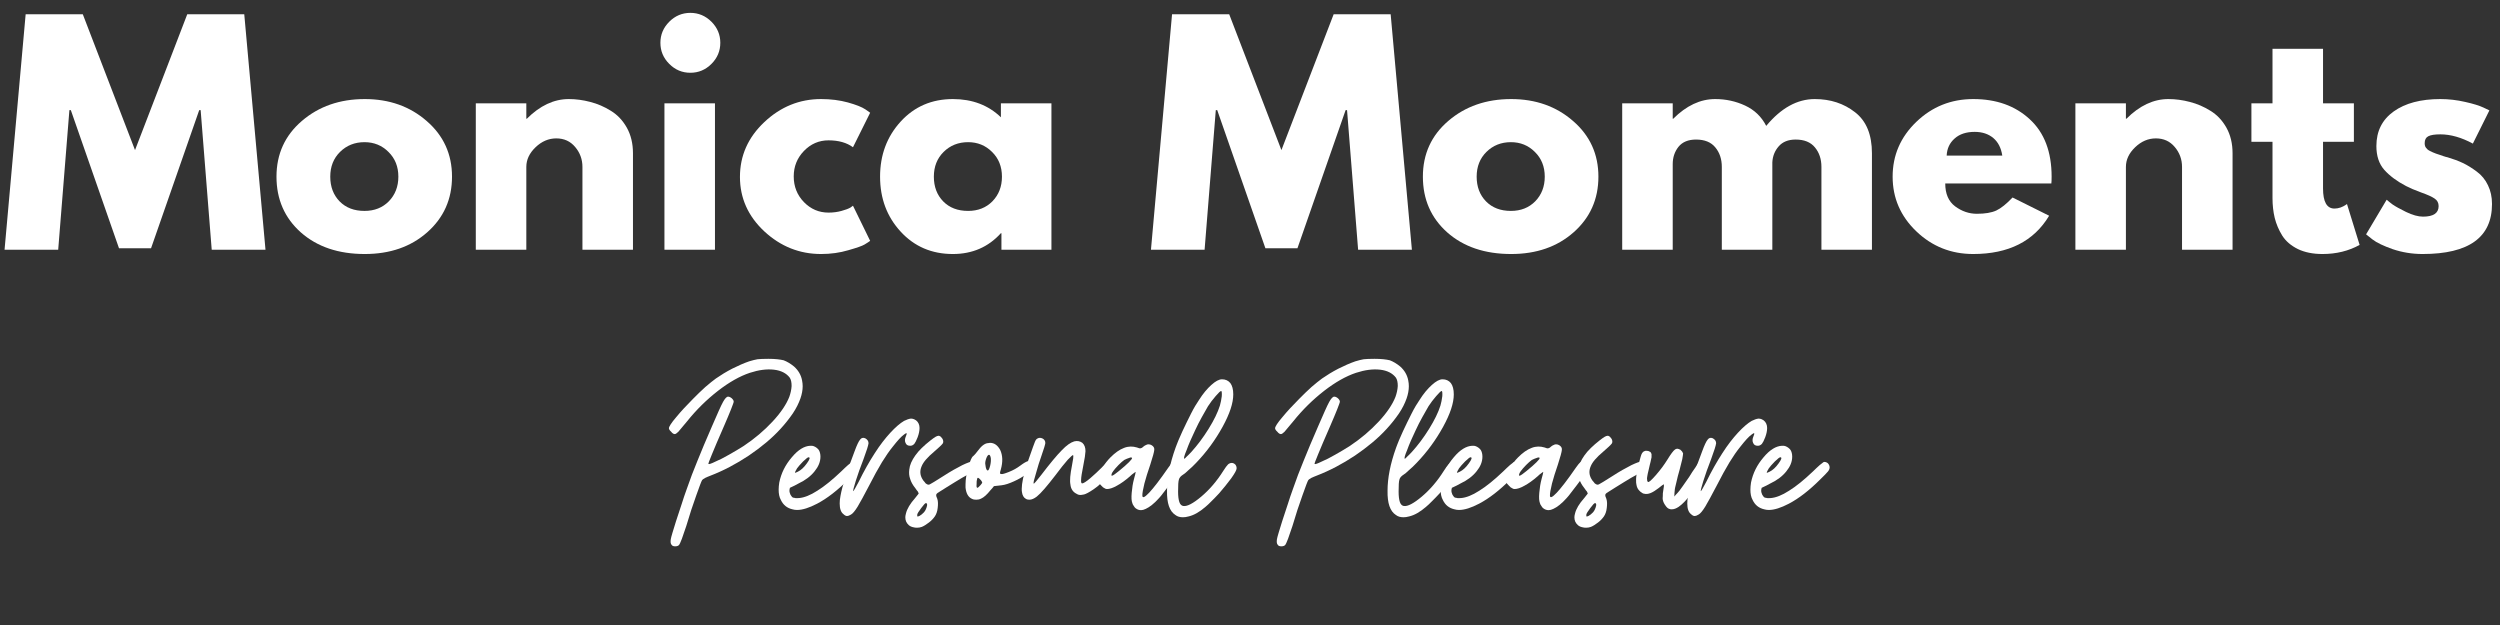 <?xml version="1.0" encoding="UTF-8"?>
<svg xmlns="http://www.w3.org/2000/svg" xmlns:xlink="http://www.w3.org/1999/xlink" width="300pt" height="75pt" viewBox="0 0 300 75" version="1.2">
<rect x="0" y="0" width="300" height="75" fill="#333333" stroke="none"/>
<defs>
<g>
<symbol overflow="visible" id="glyph0-0">
<path style="stroke:none;" d=""/>
</symbol>
<symbol overflow="visible" id="glyph0-1">
<path style="stroke:none;" d="M 25.406 0 L 24.078 -16.75 L 23.906 -16.75 L 18.125 -0.172 L 14.281 -0.172 L 8.5 -16.75 L 8.328 -16.75 L 6.984 0 L 0.547 0 L 3.078 -28.25 L 9.938 -28.25 L 16.203 -11.953 L 22.469 -28.25 L 29.312 -28.25 L 31.859 0 Z M 25.406 0 "/>
</symbol>
<symbol overflow="visible" id="glyph0-2">
<path style="stroke:none;" d="M 3.703 -2.078 C 1.754 -3.816 0.781 -6.047 0.781 -8.766 C 0.781 -11.484 1.797 -13.711 3.828 -15.453 C 5.867 -17.203 8.383 -18.078 11.375 -18.078 C 14.32 -18.078 16.801 -17.195 18.812 -15.438 C 20.832 -13.688 21.844 -11.461 21.844 -8.766 C 21.844 -6.066 20.852 -3.844 18.875 -2.094 C 16.906 -0.352 14.406 0.516 11.375 0.516 C 8.219 0.516 5.66 -0.348 3.703 -2.078 Z M 8.406 -11.734 C 7.625 -10.961 7.234 -9.973 7.234 -8.766 C 7.234 -7.555 7.609 -6.566 8.359 -5.797 C 9.109 -5.035 10.102 -4.656 11.344 -4.656 C 12.531 -4.656 13.504 -5.039 14.266 -5.812 C 15.023 -6.594 15.406 -7.578 15.406 -8.766 C 15.406 -9.973 15.008 -10.961 14.219 -11.734 C 13.438 -12.516 12.477 -12.906 11.344 -12.906 C 10.176 -12.906 9.195 -12.516 8.406 -11.734 Z M 8.406 -11.734 "/>
</symbol>
<symbol overflow="visible" id="glyph0-3">
<path style="stroke:none;" d="M 2.062 0 L 2.062 -17.562 L 8.125 -17.562 L 8.125 -15.719 L 8.188 -15.719 C 9.758 -17.289 11.438 -18.078 13.219 -18.078 C 14.082 -18.078 14.941 -17.961 15.797 -17.734 C 16.66 -17.516 17.484 -17.16 18.266 -16.672 C 19.055 -16.191 19.695 -15.516 20.188 -14.641 C 20.676 -13.766 20.922 -12.742 20.922 -11.578 L 20.922 0 L 14.859 0 L 14.859 -9.938 C 14.859 -10.844 14.566 -11.641 13.984 -12.328 C 13.41 -13.016 12.656 -13.359 11.719 -13.359 C 10.801 -13.359 9.973 -13.004 9.234 -12.297 C 8.492 -11.586 8.125 -10.801 8.125 -9.938 L 8.125 0 Z M 2.062 0 "/>
</symbol>
<symbol overflow="visible" id="glyph0-4">
<path style="stroke:none;" d="M 2.641 -27.359 C 3.348 -28.066 4.191 -28.422 5.172 -28.422 C 6.148 -28.422 6.992 -28.066 7.703 -27.359 C 8.41 -26.648 8.766 -25.805 8.766 -24.828 C 8.766 -23.848 8.41 -23.004 7.703 -22.297 C 6.992 -21.586 6.148 -21.234 5.172 -21.234 C 4.191 -21.234 3.348 -21.586 2.641 -22.297 C 1.93 -23.004 1.578 -23.848 1.578 -24.828 C 1.578 -25.805 1.93 -26.648 2.641 -27.359 Z M 2.062 -17.562 L 2.062 0 L 8.125 0 L 8.125 -17.562 Z M 2.062 -17.562 "/>
</symbol>
<symbol overflow="visible" id="glyph0-5">
<path style="stroke:none;" d="M 11.406 -13.125 C 10.258 -13.125 9.273 -12.695 8.453 -11.844 C 7.641 -11 7.234 -9.984 7.234 -8.797 C 7.234 -7.586 7.641 -6.562 8.453 -5.719 C 9.273 -4.875 10.258 -4.453 11.406 -4.453 C 11.957 -4.453 12.477 -4.52 12.969 -4.656 C 13.457 -4.789 13.816 -4.926 14.047 -5.062 L 14.344 -5.281 L 16.406 -1.062 C 16.25 -0.945 16.023 -0.801 15.734 -0.625 C 15.453 -0.457 14.801 -0.227 13.781 0.062 C 12.77 0.363 11.68 0.516 10.516 0.516 C 7.93 0.516 5.66 -0.391 3.703 -2.203 C 1.754 -4.023 0.781 -6.203 0.781 -8.734 C 0.781 -11.285 1.754 -13.477 3.703 -15.312 C 5.66 -17.156 7.93 -18.078 10.516 -18.078 C 11.68 -18.078 12.754 -17.941 13.734 -17.672 C 14.711 -17.398 15.41 -17.125 15.828 -16.844 L 16.406 -16.438 L 14.344 -12.297 C 13.594 -12.848 12.613 -13.125 11.406 -13.125 Z M 11.406 -13.125 "/>
</symbol>
<symbol overflow="visible" id="glyph0-6">
<path style="stroke:none;" d="M 3.25 -2.172 C 1.602 -3.961 0.781 -6.16 0.781 -8.766 C 0.781 -11.367 1.602 -13.57 3.25 -15.375 C 4.895 -17.176 6.984 -18.078 9.516 -18.078 C 11.848 -18.078 13.77 -17.348 15.281 -15.891 L 15.281 -17.562 L 21.344 -17.562 L 21.344 0 L 15.344 0 L 15.344 -1.984 L 15.281 -1.984 C 13.77 -0.316 11.848 0.516 9.516 0.516 C 6.984 0.516 4.895 -0.379 3.25 -2.172 Z M 8.406 -11.734 C 7.625 -10.961 7.234 -9.973 7.234 -8.766 C 7.234 -7.555 7.609 -6.566 8.359 -5.797 C 9.109 -5.035 10.102 -4.656 11.344 -4.656 C 12.531 -4.656 13.504 -5.039 14.266 -5.812 C 15.023 -6.594 15.406 -7.578 15.406 -8.766 C 15.406 -9.973 15.008 -10.961 14.219 -11.734 C 13.438 -12.516 12.477 -12.906 11.344 -12.906 C 10.176 -12.906 9.195 -12.516 8.406 -11.734 Z M 8.406 -11.734 "/>
</symbol>
<symbol overflow="visible" id="glyph0-7">
<path style="stroke:none;" d=""/>
</symbol>
<symbol overflow="visible" id="glyph0-8">
<path style="stroke:none;" d="M 2.062 0 L 2.062 -17.562 L 8.125 -17.562 L 8.125 -15.719 L 8.188 -15.719 C 9.758 -17.289 11.438 -18.078 13.219 -18.078 C 14.5 -18.078 15.695 -17.816 16.812 -17.297 C 17.938 -16.773 18.781 -15.961 19.344 -14.859 C 21.125 -17.004 23.066 -18.078 25.172 -18.078 C 27.047 -18.078 28.656 -17.551 30 -16.5 C 31.352 -15.457 32.031 -13.816 32.031 -11.578 L 32.031 0 L 25.969 0 L 25.969 -9.938 C 25.969 -10.875 25.707 -11.656 25.188 -12.281 C 24.676 -12.906 23.906 -13.219 22.875 -13.219 C 21.988 -13.219 21.312 -12.945 20.844 -12.406 C 20.375 -11.875 20.117 -11.234 20.078 -10.484 L 20.078 0 L 14.016 0 L 14.016 -9.938 C 14.016 -10.875 13.754 -11.656 13.234 -12.281 C 12.723 -12.906 11.953 -13.219 10.922 -13.219 C 9.984 -13.219 9.281 -12.926 8.812 -12.344 C 8.352 -11.758 8.125 -11.07 8.125 -10.281 L 8.125 0 Z M 2.062 0 "/>
</symbol>
<symbol overflow="visible" id="glyph0-9">
<path style="stroke:none;" d="M 19.828 -7.953 L 7.094 -7.953 C 7.094 -6.711 7.488 -5.797 8.281 -5.203 C 9.082 -4.609 9.953 -4.312 10.891 -4.312 C 11.867 -4.312 12.645 -4.441 13.219 -4.703 C 13.789 -4.973 14.441 -5.492 15.172 -6.266 L 19.562 -4.078 C 17.727 -1.016 14.691 0.516 10.453 0.516 C 7.797 0.516 5.52 -0.391 3.625 -2.203 C 1.727 -4.023 0.781 -6.211 0.781 -8.766 C 0.781 -11.328 1.727 -13.52 3.625 -15.344 C 5.52 -17.164 7.797 -18.078 10.453 -18.078 C 13.234 -18.078 15.492 -17.27 17.234 -15.656 C 18.984 -14.051 19.859 -11.754 19.859 -8.766 C 19.859 -8.359 19.848 -8.086 19.828 -7.953 Z M 7.266 -11.297 L 13.938 -11.297 C 13.801 -12.211 13.441 -12.914 12.859 -13.406 C 12.273 -13.895 11.531 -14.141 10.625 -14.141 C 9.613 -14.141 8.812 -13.875 8.219 -13.344 C 7.625 -12.82 7.305 -12.141 7.266 -11.297 Z M 7.266 -11.297 "/>
</symbol>
<symbol overflow="visible" id="glyph0-10">
<path style="stroke:none;" d="M 3.078 -17.562 L 3.078 -24.109 L 9.141 -24.109 L 9.141 -17.562 L 12.844 -17.562 L 12.844 -12.953 L 9.141 -12.953 L 9.141 -7.359 C 9.141 -5.742 9.598 -4.938 10.516 -4.938 C 10.742 -4.938 10.984 -4.977 11.234 -5.062 C 11.484 -5.156 11.676 -5.25 11.812 -5.344 L 12.016 -5.484 L 13.531 -0.578 C 12.227 0.148 10.742 0.516 9.078 0.516 C 7.93 0.516 6.945 0.316 6.125 -0.078 C 5.301 -0.484 4.676 -1.02 4.25 -1.688 C 3.832 -2.363 3.531 -3.07 3.344 -3.812 C 3.164 -4.562 3.078 -5.359 3.078 -6.203 L 3.078 -12.953 L 0.547 -12.953 L 0.547 -17.562 Z M 3.078 -17.562 "/>
</symbol>
<symbol overflow="visible" id="glyph0-11">
<path style="stroke:none;" d="M 9.688 -18.078 C 10.695 -18.078 11.691 -17.961 12.672 -17.734 C 13.648 -17.516 14.379 -17.289 14.859 -17.062 L 15.578 -16.719 L 13.594 -12.734 C 12.227 -13.473 10.926 -13.844 9.688 -13.844 C 9.008 -13.844 8.523 -13.766 8.234 -13.609 C 7.953 -13.461 7.812 -13.188 7.812 -12.781 C 7.812 -12.688 7.82 -12.594 7.844 -12.5 C 7.863 -12.406 7.906 -12.316 7.969 -12.234 C 8.039 -12.16 8.102 -12.094 8.156 -12.031 C 8.219 -11.977 8.316 -11.914 8.453 -11.844 C 8.598 -11.781 8.707 -11.727 8.781 -11.688 C 8.863 -11.656 8.992 -11.602 9.172 -11.531 C 9.359 -11.469 9.5 -11.422 9.594 -11.391 C 9.688 -11.359 9.836 -11.305 10.047 -11.234 C 10.266 -11.16 10.43 -11.113 10.547 -11.094 C 11.254 -10.883 11.867 -10.656 12.391 -10.406 C 12.922 -10.156 13.477 -9.812 14.062 -9.375 C 14.645 -8.945 15.094 -8.398 15.406 -7.734 C 15.727 -7.078 15.891 -6.328 15.891 -5.484 C 15.891 -1.484 13.113 0.516 7.562 0.516 C 6.312 0.516 5.117 0.32 3.984 -0.062 C 2.859 -0.457 2.047 -0.848 1.547 -1.234 L 0.781 -1.844 L 3.25 -6 C 3.438 -5.832 3.676 -5.641 3.969 -5.422 C 4.27 -5.211 4.805 -4.914 5.578 -4.531 C 6.359 -4.156 7.035 -3.969 7.609 -3.969 C 8.859 -3.969 9.484 -4.391 9.484 -5.234 C 9.484 -5.629 9.32 -5.93 9 -6.141 C 8.688 -6.359 8.145 -6.602 7.375 -6.875 C 6.613 -7.156 6.016 -7.41 5.578 -7.641 C 4.484 -8.211 3.613 -8.859 2.969 -9.578 C 2.332 -10.297 2.016 -11.25 2.016 -12.438 C 2.016 -14.219 2.707 -15.602 4.094 -16.594 C 5.477 -17.582 7.344 -18.078 9.688 -18.078 Z M 9.688 -18.078 "/>
</symbol>
<symbol overflow="visible" id="glyph1-0">
<path style="stroke:none;" d="M -0.828 1.781 C -0.754 1.906 -0.602 1.957 -0.402 1.957 C -0.199 1.957 -0.023 1.906 0.074 1.781 C 0.125 1.73 0.227 1.504 0.402 1.055 C 0.551 0.602 0.727 0.102 0.93 -0.477 C 1.328 -1.832 1.73 -3.059 2.133 -4.164 C 2.508 -5.219 2.734 -5.844 2.836 -5.996 C 2.859 -6.047 2.984 -6.121 3.184 -6.246 C 3.387 -6.348 3.586 -6.422 3.836 -6.523 C 5.395 -7.125 6.922 -7.926 8.43 -8.93 C 9.906 -9.934 11.188 -10.984 12.242 -12.141 C 12.793 -12.742 13.293 -13.371 13.719 -13.996 C 14.121 -14.598 14.422 -15.199 14.625 -15.777 C 14.801 -16.277 14.898 -16.781 14.898 -17.258 C 14.898 -17.484 14.875 -17.707 14.824 -17.961 C 14.699 -18.613 14.371 -19.164 13.871 -19.613 C 13.445 -19.965 13.02 -20.215 12.617 -20.367 C 12.191 -20.469 11.59 -20.543 10.785 -20.543 C 10.184 -20.543 9.73 -20.52 9.48 -20.492 C 9.207 -20.441 8.879 -20.367 8.477 -20.242 C 7.824 -20.016 7.148 -19.715 6.445 -19.363 C 5.719 -18.988 5.066 -18.586 4.488 -18.184 C 4.137 -17.934 3.711 -17.582 3.211 -17.156 C 2.707 -16.707 2.23 -16.23 1.73 -15.727 C 0.977 -14.973 0.301 -14.246 -0.277 -13.543 C -0.879 -12.844 -1.152 -12.391 -1.152 -12.215 C -1.152 -12.113 -1.078 -11.965 -0.879 -11.789 C -0.727 -11.59 -0.578 -11.512 -0.453 -11.512 C -0.352 -11.512 -0.227 -11.59 -0.023 -11.789 C 0.125 -11.965 0.477 -12.391 1.027 -13.043 C 2.156 -14.449 3.387 -15.652 4.742 -16.707 C 6.07 -17.734 7.348 -18.461 8.555 -18.863 C 9.633 -19.215 10.609 -19.34 11.461 -19.238 C 12.316 -19.137 12.941 -18.812 13.344 -18.285 C 13.496 -18.059 13.57 -17.734 13.57 -17.281 C 13.543 -16.832 13.445 -16.402 13.293 -15.977 C 12.941 -15.074 12.266 -14.07 11.289 -13.02 C 10.285 -11.938 9.129 -10.961 7.852 -10.109 C 7.574 -9.934 7.301 -9.758 7 -9.582 L 6.047 -9.031 C 5.441 -8.68 4.891 -8.402 4.414 -8.203 C 3.914 -7.953 3.637 -7.875 3.586 -7.926 C 3.562 -7.953 3.688 -8.328 3.988 -9.031 C 4.266 -9.707 4.766 -10.91 5.52 -12.617 C 5.82 -13.293 6.07 -13.922 6.297 -14.473 C 6.496 -15 6.621 -15.301 6.621 -15.402 C 6.621 -15.527 6.547 -15.652 6.395 -15.801 C 6.246 -15.926 6.094 -16.004 5.945 -16.004 C 5.77 -16.004 5.57 -15.777 5.344 -15.375 C 5.094 -14.926 4.664 -13.945 4.012 -12.441 C 3.312 -10.836 2.734 -9.457 2.281 -8.328 C 1.805 -7.172 1.379 -6.07 1.004 -4.965 C 0.777 -4.363 0.578 -3.738 0.375 -3.109 C 0.152 -2.457 -0.074 -1.781 -0.301 -1.055 C -0.652 0.074 -0.879 0.801 -0.93 1.105 C -0.977 1.43 -0.953 1.656 -0.828 1.781 Z M -0.828 1.781 "/>
</symbol>
<symbol overflow="visible" id="glyph1-1">
<path style="stroke:none;" d="M 3.387 -10.059 L 3.184 -10.109 L 2.961 -10.109 C 2.258 -10.082 1.504 -9.633 0.754 -8.73 C -0.023 -7.824 -0.527 -6.824 -0.754 -5.695 C -0.801 -5.395 -0.828 -5.094 -0.828 -4.84 C -0.828 -4.363 -0.754 -3.938 -0.551 -3.586 C -0.277 -3.012 0.176 -2.633 0.828 -2.484 C 1.004 -2.434 1.18 -2.406 1.379 -2.406 C 2.031 -2.406 2.836 -2.66 3.789 -3.16 C 4.992 -3.789 6.246 -4.766 7.551 -6.07 C 8.027 -6.523 8.328 -6.848 8.477 -7.023 C 8.602 -7.172 8.68 -7.348 8.68 -7.5 C 8.68 -7.699 8.602 -7.875 8.453 -8.027 C 8.277 -8.152 8.102 -8.203 7.953 -8.152 C 7.902 -8.125 7.75 -8 7.5 -7.801 C 7.25 -7.574 6.973 -7.324 6.672 -7.023 C 5.617 -6.02 4.664 -5.242 3.812 -4.715 C 2.961 -4.164 2.23 -3.887 1.629 -3.836 C 1.379 -3.812 1.18 -3.812 1.055 -3.863 C 0.902 -3.863 0.777 -3.938 0.727 -4.039 C 0.629 -4.137 0.551 -4.289 0.5 -4.488 C 0.453 -4.641 0.453 -4.84 0.527 -5.066 C 0.977 -5.266 1.305 -5.441 1.531 -5.57 C 2.383 -5.969 3.035 -6.473 3.488 -7.047 C 3.938 -7.602 4.188 -8.176 4.188 -8.805 C 4.188 -9.129 4.113 -9.406 3.988 -9.605 C 3.836 -9.809 3.637 -9.957 3.387 -10.059 Z M 1.379 -7.398 C 1.531 -7.602 1.754 -7.875 2.105 -8.227 C 2.457 -8.555 2.66 -8.73 2.758 -8.73 C 2.984 -8.73 2.91 -8.477 2.559 -8 C 2.207 -7.5 1.832 -7.172 1.48 -7 C 1.254 -6.871 1.129 -6.848 1.129 -6.898 C 1.129 -6.949 1.203 -7.098 1.379 -7.398 Z M 1.379 -7.398 "/>
</symbol>
<symbol overflow="visible" id="glyph1-2">
<path style="stroke:none;" d="M -0.754 -1.906 C -0.602 -1.754 -0.453 -1.68 -0.324 -1.68 L -0.301 -1.68 C -0.199 -1.68 -0.051 -1.73 0.152 -1.855 C 0.352 -1.957 0.629 -2.281 0.953 -2.809 C 1.254 -3.312 1.707 -4.137 2.309 -5.293 C 2.883 -6.422 3.41 -7.375 3.863 -8.125 C 4.312 -8.855 4.742 -9.48 5.191 -10.031 C 5.742 -10.734 6.172 -11.211 6.523 -11.461 C 6.848 -11.715 6.922 -11.664 6.746 -11.262 C 6.598 -10.938 6.598 -10.66 6.695 -10.461 C 6.797 -10.207 6.973 -10.109 7.273 -10.109 C 7.449 -10.109 7.602 -10.184 7.75 -10.336 C 7.852 -10.461 8 -10.734 8.152 -11.137 C 8.301 -11.539 8.379 -11.914 8.379 -12.242 C 8.379 -12.34 8.352 -12.414 8.352 -12.516 C 8.277 -12.867 8.078 -13.145 7.727 -13.293 C 7.602 -13.344 7.477 -13.371 7.348 -13.371 C 7.098 -13.344 6.824 -13.242 6.523 -13.094 C 6.047 -12.816 5.492 -12.34 4.867 -11.664 C 4.266 -11.012 3.637 -10.207 3.012 -9.23 C 2.359 -8.227 1.707 -7.074 1.055 -5.742 C 0.879 -5.441 0.727 -5.168 0.629 -4.965 C 0.5 -4.742 0.426 -4.641 0.426 -4.664 C 0.375 -4.691 0.477 -5.094 0.727 -5.895 C 0.977 -6.672 1.277 -7.551 1.656 -8.504 C 2.031 -9.508 2.23 -10.16 2.258 -10.41 C 2.258 -10.66 2.133 -10.859 1.855 -11.012 C 1.605 -11.113 1.406 -11.062 1.254 -10.859 C 1.078 -10.66 0.852 -10.184 0.578 -9.43 C -0.352 -7.023 -0.902 -5.242 -1.105 -4.113 C -1.18 -3.762 -1.203 -3.438 -1.203 -3.184 C -1.203 -2.559 -1.055 -2.133 -0.754 -1.906 Z M -0.754 -1.906 "/>
</symbol>
<symbol overflow="visible" id="glyph1-3">
<path style="stroke:none;" d="M 3.938 -10.938 C 3.863 -11.035 3.789 -11.137 3.738 -11.188 C 3.66 -11.238 3.586 -11.289 3.512 -11.312 L 3.488 -11.312 C 3.359 -11.312 3.234 -11.262 3.109 -11.188 C 2.934 -11.086 2.734 -10.938 2.508 -10.762 C 1.707 -10.133 1.078 -9.531 0.676 -8.953 C 0.25 -8.352 0 -7.801 -0.051 -7.25 C -0.102 -6.848 -0.074 -6.496 0.051 -6.145 C 0.152 -5.793 0.352 -5.418 0.676 -5.016 C 0.777 -4.867 0.879 -4.715 0.977 -4.617 C 1.055 -4.465 1.078 -4.391 1.078 -4.391 C 1.078 -4.363 1.027 -4.312 0.953 -4.215 C 0.852 -4.09 0.754 -3.965 0.652 -3.836 C 0.051 -3.16 -0.324 -2.535 -0.453 -1.98 C -0.5 -1.805 -0.527 -1.656 -0.527 -1.531 C -0.527 -1.152 -0.402 -0.852 -0.125 -0.602 C 0.023 -0.453 0.25 -0.352 0.578 -0.301 C 0.676 -0.277 0.777 -0.277 0.879 -0.277 C 1.078 -0.277 1.254 -0.301 1.453 -0.375 C 1.707 -0.477 1.98 -0.652 2.309 -0.902 C 2.609 -1.129 2.836 -1.379 3.012 -1.629 C 3.184 -1.883 3.312 -2.207 3.359 -2.66 C 3.41 -3.086 3.41 -3.438 3.312 -3.738 C 3.211 -3.965 3.16 -4.113 3.184 -4.215 C 3.184 -4.289 3.234 -4.363 3.336 -4.441 C 4.113 -4.941 4.816 -5.367 5.418 -5.742 C 6.02 -6.121 6.547 -6.422 6.973 -6.648 C 7.25 -6.773 7.5 -6.922 7.727 -7.074 C 7.926 -7.223 8.051 -7.324 8.102 -7.398 C 8.125 -7.449 8.152 -7.523 8.152 -7.602 C 8.152 -7.699 8.102 -7.801 8.051 -7.926 C 7.926 -8.078 7.777 -8.176 7.574 -8.227 C 7.348 -8.227 6.922 -8.078 6.297 -7.777 C 5.645 -7.449 4.891 -7.023 4.039 -6.473 C 3.086 -5.871 2.559 -5.543 2.434 -5.492 C 2.309 -5.418 2.184 -5.418 2.031 -5.52 C 1.957 -5.543 1.883 -5.617 1.781 -5.77 C 1.68 -5.871 1.582 -5.996 1.504 -6.145 C 1.23 -6.621 1.203 -7.125 1.43 -7.648 C 1.629 -8.152 2.133 -8.73 2.91 -9.383 C 3.488 -9.883 3.836 -10.207 3.965 -10.383 C 4.062 -10.535 4.039 -10.734 3.938 -10.938 Z M 0.902 -1.832 C 0.902 -1.957 1.078 -2.23 1.379 -2.633 C 1.68 -3.035 1.855 -3.234 1.957 -3.234 C 2.105 -3.211 2.133 -3.035 2.031 -2.734 C 1.93 -2.406 1.781 -2.156 1.555 -1.98 C 1.48 -1.906 1.406 -1.832 1.305 -1.781 C 1.203 -1.707 1.129 -1.656 1.078 -1.656 C 0.977 -1.605 0.93 -1.605 0.93 -1.629 C 0.902 -1.656 0.902 -1.73 0.902 -1.832 Z M 0.902 -1.832 "/>
</symbol>
<symbol overflow="visible" id="glyph1-4">
<path style="stroke:none;" d="M 3.738 -7.273 C 3.988 -8.176 3.965 -8.953 3.66 -9.605 C 3.359 -10.16 2.961 -10.461 2.434 -10.461 C 2.383 -10.461 2.309 -10.434 2.258 -10.434 C 2.184 -10.434 2.105 -10.41 2.059 -10.41 C 1.98 -10.383 1.906 -10.359 1.855 -10.336 C 1.754 -10.285 1.629 -10.207 1.48 -10.082 C 1.328 -9.934 1.18 -9.781 1.055 -9.605 C 0.93 -9.43 0.801 -9.281 0.676 -9.129 C 0.527 -8.98 0.453 -8.879 0.402 -8.855 C 0.324 -8.805 0.25 -8.68 0.152 -8.477 C 0.051 -8.254 -0.023 -8 -0.102 -7.75 C -0.375 -6.871 -0.5 -6.121 -0.5 -5.492 L -0.5 -5.094 C -0.426 -4.391 -0.176 -3.938 0.277 -3.738 C 0.426 -3.66 0.602 -3.637 0.777 -3.637 C 0.953 -3.637 1.152 -3.66 1.355 -3.762 C 1.707 -3.914 2.082 -4.266 2.484 -4.766 C 2.684 -4.965 2.809 -5.141 2.91 -5.266 C 3.312 -5.316 3.613 -5.344 3.812 -5.367 C 4.266 -5.418 4.766 -5.594 5.316 -5.844 C 5.871 -6.094 6.348 -6.371 6.746 -6.672 C 6.949 -6.824 7.148 -7 7.301 -7.148 C 7.449 -7.273 7.551 -7.398 7.602 -7.523 C 7.648 -7.625 7.676 -7.727 7.676 -7.824 C 7.676 -7.875 7.625 -7.977 7.574 -8.078 C 7.449 -8.277 7.273 -8.328 7.047 -8.277 C 6.797 -8.227 6.473 -8.027 6.07 -7.727 C 5.668 -7.426 5.219 -7.172 4.715 -6.973 C 4.215 -6.773 3.887 -6.672 3.762 -6.723 C 3.688 -6.723 3.637 -6.773 3.637 -6.848 C 3.637 -6.898 3.66 -7.047 3.738 -7.273 Z M 1.883 -7.824 C 1.832 -8.051 1.883 -8.301 1.98 -8.578 C 2.082 -8.855 2.184 -9.004 2.309 -9.031 C 2.406 -9.031 2.484 -8.906 2.535 -8.629 C 2.559 -8.352 2.535 -8.051 2.457 -7.727 C 2.359 -7.324 2.258 -7.125 2.156 -7.148 C 2.031 -7.148 1.93 -7.375 1.883 -7.824 Z M 0.828 -5.469 C 0.828 -5.719 0.828 -5.895 0.879 -6.047 C 0.879 -6.172 0.93 -6.246 0.977 -6.27 C 1.004 -6.27 1.055 -6.246 1.129 -6.195 C 1.18 -6.145 1.254 -6.07 1.355 -5.969 C 1.453 -5.82 1.504 -5.742 1.504 -5.695 C 1.504 -5.645 1.43 -5.543 1.305 -5.395 C 1.105 -5.168 0.977 -5.066 0.93 -5.066 C 0.828 -5.066 0.801 -5.219 0.828 -5.469 Z M 0.828 -5.469 "/>
</symbol>
<symbol overflow="visible" id="glyph1-5">
<path style="stroke:none;" d="M -0.102 -3.738 C 0.023 -3.66 0.176 -3.637 0.324 -3.637 C 0.578 -3.637 0.879 -3.762 1.203 -4.012 C 1.707 -4.414 2.434 -5.266 3.438 -6.57 C 4.039 -7.375 4.516 -7.977 4.918 -8.43 C 5.293 -8.828 5.52 -9.031 5.57 -8.98 C 5.594 -8.93 5.594 -8.805 5.57 -8.578 C 5.52 -8.328 5.469 -8.027 5.418 -7.699 C 5.219 -6.695 5.141 -5.945 5.242 -5.441 C 5.293 -4.941 5.543 -4.566 5.945 -4.363 C 6.094 -4.266 6.219 -4.215 6.32 -4.215 C 6.422 -4.188 6.621 -4.215 6.871 -4.266 C 7.074 -4.312 7.477 -4.516 8.027 -4.891 C 8.578 -5.242 9.332 -5.969 10.285 -7.047 C 10.359 -7.148 10.41 -7.273 10.41 -7.426 C 10.41 -7.574 10.359 -7.727 10.258 -7.875 C 10.059 -8.176 9.809 -8.227 9.508 -8 L 9.281 -7.777 C 9.18 -7.699 9.105 -7.602 9.004 -7.5 C 8.578 -7.074 8.125 -6.648 7.625 -6.219 C 7.125 -5.793 6.797 -5.594 6.648 -5.594 C 6.547 -5.594 6.496 -5.742 6.523 -6.047 C 6.523 -6.348 6.621 -6.898 6.773 -7.676 C 6.848 -8.051 6.922 -8.43 6.973 -8.777 C 7.023 -9.129 7.047 -9.355 7.047 -9.457 C 7.047 -9.906 6.922 -10.234 6.672 -10.461 C 6.395 -10.66 6.07 -10.734 5.695 -10.637 C 5.266 -10.508 4.766 -10.16 4.215 -9.582 C 3.613 -8.98 2.785 -7.977 1.73 -6.598 C 1.48 -6.27 1.277 -6.02 1.105 -5.82 C 0.93 -5.617 0.828 -5.52 0.828 -5.57 C 0.777 -5.668 0.879 -6.07 1.105 -6.797 C 1.305 -7.523 1.531 -8.277 1.805 -9.031 C 1.906 -9.332 2.008 -9.633 2.105 -9.934 C 2.184 -10.207 2.23 -10.383 2.23 -10.434 C 2.23 -10.711 2.082 -10.91 1.832 -11.012 C 1.73 -11.035 1.656 -11.062 1.582 -11.062 C 1.406 -11.062 1.254 -10.984 1.129 -10.859 C 1.055 -10.785 0.93 -10.484 0.754 -9.984 C 0.551 -9.43 0.352 -8.879 0.152 -8.277 C 0 -7.852 -0.125 -7.449 -0.227 -7.098 C -0.324 -6.695 -0.402 -6.395 -0.453 -6.145 C -0.551 -5.668 -0.602 -5.266 -0.602 -4.941 C -0.602 -4.789 -0.602 -4.664 -0.578 -4.566 C -0.527 -4.164 -0.375 -3.887 -0.102 -3.738 Z M -0.102 -3.738 "/>
</symbol>
<symbol overflow="visible" id="glyph1-6">
<path style="stroke:none;" d="M 5.695 -10.184 C 5.617 -10.207 5.57 -10.234 5.52 -10.258 C 5.441 -10.258 5.367 -10.285 5.316 -10.285 C 5.219 -10.285 5.141 -10.258 5.043 -10.207 C 4.941 -10.16 4.816 -10.109 4.715 -10.008 C 4.566 -9.859 4.441 -9.809 4.391 -9.809 C 4.312 -9.781 4.164 -9.809 3.938 -9.906 C 3.438 -10.059 2.91 -10.059 2.406 -9.859 C 1.855 -9.656 1.328 -9.281 0.777 -8.73 C 0.375 -8.328 0.074 -7.926 -0.176 -7.477 C -0.453 -7.023 -0.602 -6.598 -0.629 -6.246 C -0.652 -6.094 -0.652 -5.996 -0.652 -5.918 C -0.652 -5.82 -0.652 -5.77 -0.629 -5.719 C -0.602 -5.617 -0.5 -5.469 -0.301 -5.293 C -0.199 -5.168 -0.074 -5.066 0.051 -5.016 C 0.152 -4.941 0.25 -4.918 0.352 -4.918 C 0.652 -4.918 1.055 -5.043 1.531 -5.316 C 2.008 -5.57 2.535 -5.945 3.109 -6.445 C 3.262 -6.598 3.41 -6.723 3.562 -6.824 C 3.688 -6.922 3.762 -6.973 3.789 -6.973 C 3.789 -6.949 3.762 -6.848 3.738 -6.695 C 3.688 -6.523 3.637 -6.32 3.586 -6.121 C 3.438 -5.57 3.359 -5.016 3.312 -4.465 C 3.262 -3.887 3.285 -3.488 3.387 -3.234 C 3.41 -3.137 3.461 -3.012 3.562 -2.883 C 3.637 -2.758 3.711 -2.66 3.789 -2.609 C 3.988 -2.457 4.188 -2.383 4.441 -2.383 C 4.59 -2.383 4.789 -2.434 4.992 -2.535 C 5.441 -2.734 5.996 -3.16 6.598 -3.836 C 6.746 -3.988 6.922 -4.215 7.148 -4.516 C 7.348 -4.766 7.574 -5.066 7.824 -5.395 C 8.176 -5.844 8.477 -6.27 8.777 -6.695 C 9.055 -7.098 9.207 -7.348 9.23 -7.449 C 9.23 -7.5 9.254 -7.551 9.254 -7.602 C 9.254 -7.699 9.207 -7.824 9.129 -7.926 C 8.98 -8.078 8.828 -8.152 8.629 -8.176 C 8.43 -8.176 8.277 -8.152 8.203 -8.102 C 8.102 -8.027 7.953 -7.824 7.699 -7.477 C 6.695 -6.02 5.918 -5.016 5.395 -4.465 C 4.84 -3.887 4.59 -3.789 4.59 -4.164 C 4.59 -4.414 4.664 -4.891 4.84 -5.594 C 5.016 -6.246 5.242 -7 5.543 -7.852 C 5.844 -8.777 5.996 -9.355 6.02 -9.605 C 6.047 -9.859 5.945 -10.031 5.695 -10.184 Z M 3.086 -8.68 C 3.109 -8.68 3.137 -8.703 3.16 -8.703 L 3.234 -8.703 C 3.387 -8.703 3.387 -8.629 3.285 -8.477 C 3.16 -8.301 2.883 -8.027 2.484 -7.676 C 1.93 -7.199 1.531 -6.871 1.277 -6.695 C 1.004 -6.496 0.879 -6.473 0.879 -6.57 C 0.879 -6.672 0.93 -6.848 1.078 -7.047 C 1.23 -7.25 1.43 -7.5 1.73 -7.801 C 1.98 -8.051 2.207 -8.254 2.406 -8.402 C 2.609 -8.504 2.836 -8.602 3.086 -8.68 Z M 3.086 -8.68 "/>
</symbol>
<symbol overflow="visible" id="glyph1-7">
<path style="stroke:none;" d="M 7.449 -16.277 C 7.449 -16.879 7.324 -17.332 7.098 -17.633 C 6.848 -17.934 6.523 -18.086 6.094 -18.086 C 5.742 -18.086 5.316 -17.859 4.816 -17.406 C 4.312 -16.957 3.812 -16.355 3.336 -15.602 C 3.059 -15.199 2.734 -14.672 2.383 -13.973 C 2.031 -13.27 1.68 -12.566 1.355 -11.863 C 1.18 -11.461 1.027 -11.113 0.879 -10.785 C 0.727 -10.434 0.629 -10.133 0.527 -9.883 C -0.176 -7.926 -0.5 -6.219 -0.5 -4.715 C -0.527 -3.211 -0.199 -2.258 0.5 -1.805 C 0.754 -1.605 1.055 -1.531 1.406 -1.531 C 1.605 -1.531 1.832 -1.555 2.082 -1.629 C 2.734 -1.781 3.387 -2.156 4.09 -2.758 C 4.312 -2.934 4.566 -3.184 4.867 -3.488 C 5.141 -3.762 5.441 -4.062 5.742 -4.391 C 6.27 -4.992 6.746 -5.594 7.199 -6.195 C 7.625 -6.797 7.852 -7.199 7.852 -7.398 C 7.852 -7.574 7.801 -7.727 7.699 -7.852 C 7.574 -7.977 7.426 -8.051 7.273 -8.051 C 7.098 -8.051 6.949 -7.977 6.824 -7.875 C 6.672 -7.727 6.496 -7.477 6.27 -7.125 C 5.469 -5.844 4.566 -4.816 3.613 -4.012 C 2.633 -3.184 1.906 -2.809 1.453 -2.883 C 1.254 -2.91 1.078 -3.059 0.977 -3.359 C 0.879 -3.66 0.828 -4.062 0.828 -4.617 C 0.828 -5.367 0.852 -5.844 0.93 -6.07 C 0.977 -6.27 1.152 -6.473 1.43 -6.648 C 1.531 -6.695 1.754 -6.871 2.059 -7.172 C 2.359 -7.426 2.684 -7.727 2.984 -8.051 C 4.266 -9.383 5.316 -10.836 6.172 -12.391 C 7.023 -13.945 7.449 -15.227 7.449 -16.277 Z M 4.414 -14.848 C 4.691 -15.277 4.992 -15.676 5.344 -16.078 C 5.695 -16.48 5.895 -16.68 5.996 -16.68 C 6.07 -16.68 6.094 -16.453 6.07 -16.055 C 6.02 -15.652 5.945 -15.277 5.844 -14.926 C 5.594 -14.121 5.141 -13.195 4.488 -12.141 C 3.836 -11.086 3.137 -10.16 2.406 -9.355 C 2.207 -9.129 2.008 -8.953 1.855 -8.805 C 1.707 -8.629 1.605 -8.555 1.582 -8.555 C 1.48 -8.555 1.555 -8.906 1.855 -9.605 C 2.105 -10.309 2.457 -11.086 2.859 -11.938 C 3.109 -12.492 3.387 -13.02 3.688 -13.57 C 3.965 -14.07 4.215 -14.496 4.414 -14.848 Z M 4.414 -14.848 "/>
</symbol>
<symbol overflow="visible" id="glyph1-8">
<path style="stroke:none;" d=""/>
</symbol>
<symbol overflow="visible" id="glyph1-9">
<path style="stroke:none;" d="M 3.66 -2.535 C 3.762 -2.484 3.863 -2.484 3.965 -2.484 C 4.215 -2.484 4.488 -2.582 4.789 -2.785 C 5.219 -3.086 5.695 -3.562 6.219 -4.266 C 6.348 -4.414 6.496 -4.617 6.672 -4.867 C 6.824 -5.066 6.973 -5.316 7.125 -5.57 C 7.398 -6.02 7.648 -6.445 7.875 -6.848 C 8.102 -7.223 8.227 -7.449 8.227 -7.551 C 8.227 -7.852 8.078 -8.051 7.824 -8.176 C 7.574 -8.277 7.348 -8.254 7.172 -8.051 C 7.125 -8 6.973 -7.801 6.773 -7.477 C 6.523 -7.148 6.297 -6.773 6.047 -6.371 C 5.77 -5.969 5.492 -5.57 5.242 -5.219 C 4.965 -4.816 4.766 -4.566 4.664 -4.465 C 4.465 -4.266 4.34 -4.113 4.266 -4.012 C 4.266 -4.312 4.289 -4.566 4.312 -4.742 C 4.312 -4.918 4.391 -5.242 4.516 -5.742 C 4.617 -6.219 4.742 -6.695 4.891 -7.199 C 5.016 -7.676 5.117 -8.102 5.219 -8.504 C 5.293 -8.906 5.316 -9.129 5.316 -9.207 C 5.293 -9.254 5.242 -9.332 5.191 -9.43 C 5.117 -9.508 5.043 -9.582 4.992 -9.633 C 4.84 -9.707 4.715 -9.758 4.617 -9.758 C 4.516 -9.758 4.414 -9.707 4.34 -9.656 C 4.137 -9.508 3.836 -9.105 3.438 -8.453 C 3.035 -7.801 2.582 -7.199 2.059 -6.598 C 1.504 -5.969 1.203 -5.695 1.105 -5.77 C 1.055 -5.793 1.004 -5.871 1.004 -5.996 C 0.977 -6.121 0.977 -6.297 1.027 -6.496 C 1.027 -6.598 1.105 -6.848 1.203 -7.301 C 1.305 -7.727 1.355 -8 1.406 -8.152 C 1.453 -8.379 1.504 -8.578 1.531 -8.73 C 1.531 -8.879 1.531 -9.004 1.531 -9.105 C 1.504 -9.207 1.453 -9.281 1.406 -9.355 C 1.328 -9.406 1.254 -9.43 1.152 -9.48 C 1.004 -9.508 0.879 -9.508 0.801 -9.508 C 0.703 -9.48 0.602 -9.43 0.527 -9.383 C 0.426 -9.281 0.352 -9.18 0.301 -9.031 C 0.25 -8.855 0.176 -8.652 0.125 -8.43 C 0.074 -8.227 -0.023 -7.902 -0.125 -7.398 C -0.227 -6.898 -0.301 -6.57 -0.301 -6.422 C -0.324 -6.27 -0.324 -6.121 -0.324 -5.969 C -0.324 -5.77 -0.324 -5.57 -0.277 -5.418 C -0.227 -5.117 -0.102 -4.891 0.051 -4.742 C 0.125 -4.641 0.227 -4.566 0.352 -4.488 C 0.453 -4.414 0.527 -4.363 0.629 -4.363 C 0.828 -4.289 1.105 -4.312 1.43 -4.441 C 1.73 -4.566 2.031 -4.766 2.359 -5.016 C 2.508 -5.141 2.66 -5.266 2.809 -5.367 L 3.012 -5.492 C 3.012 -5.469 3.012 -5.395 3.012 -5.242 C 2.984 -5.094 2.961 -4.918 2.934 -4.715 C 2.883 -4.516 2.883 -4.312 2.883 -4.09 C 2.859 -3.863 2.859 -3.711 2.883 -3.613 C 2.934 -3.387 3.035 -3.16 3.184 -2.961 C 3.336 -2.734 3.488 -2.582 3.66 -2.535 Z M 3.66 -2.535 "/>
</symbol>
</g>
</defs>
<g id="surface1">
<g style="fill:rgb(100%,100%,100%);fill-opacity:1;">
  <use xlink:href="#glyph0-1" x="0" y="29.966"/>
</g>
<g style="fill:rgb(100%,100%,100%);fill-opacity:1;">
  <use xlink:href="#glyph0-2" x="32.397" y="29.966"/>
</g>
<g style="fill:rgb(100%,100%,100%);fill-opacity:1;">
  <use xlink:href="#glyph0-3" x="55.034" y="29.966"/>
</g>
<g style="fill:rgb(100%,100%,100%);fill-opacity:1;">
  <use xlink:href="#glyph0-4" x="77.671" y="29.966"/>
</g>
<g style="fill:rgb(100%,100%,100%);fill-opacity:1;">
  <use xlink:href="#glyph0-5" x="88.013" y="29.966"/>
</g>
<g style="fill:rgb(100%,100%,100%);fill-opacity:1;">
  <use xlink:href="#glyph0-6" x="104.828" y="29.966"/>
</g>
<g style="fill:rgb(100%,100%,100%);fill-opacity:1;">
  <use xlink:href="#glyph0-7" x="128.219" y="29.966"/>
</g>
<g style="fill:rgb(100%,100%,100%);fill-opacity:1;">
  <use xlink:href="#glyph0-1" x="137.568" y="29.966"/>
</g>
<g style="fill:rgb(100%,100%,100%);fill-opacity:1;">
  <use xlink:href="#glyph0-2" x="169.965" y="29.966"/>
</g>
<g style="fill:rgb(100%,100%,100%);fill-opacity:1;">
  <use xlink:href="#glyph0-8" x="192.602" y="29.966"/>
</g>
<g style="fill:rgb(100%,100%,100%);fill-opacity:1;">
  <use xlink:href="#glyph0-9" x="226.335" y="29.966"/>
</g>
<g style="fill:rgb(100%,100%,100%);fill-opacity:1;">
  <use xlink:href="#glyph0-3" x="246.985" y="29.966"/>
</g>
<g style="fill:rgb(100%,100%,100%);fill-opacity:1;">
  <use xlink:href="#glyph0-10" x="269.622" y="29.966"/>
</g>
<g style="fill:rgb(100%,100%,100%);fill-opacity:1;">
  <use xlink:href="#glyph0-11" x="283.15" y="29.966"/>
</g>
<g style="fill:rgb(100%,100%,100%);fill-opacity:1;">
  <use xlink:href="#glyph1-0" x="81.423" y="63.602"/>
  <use xlink:href="#glyph1-1" x="94.266" y="63.602"/>
  <use xlink:href="#glyph1-2" x="101.966" y="63.602"/>
  <use xlink:href="#glyph1-3" x="109.165" y="63.602"/>
  <use xlink:href="#glyph1-4" x="116.364" y="63.602"/>
  <use xlink:href="#glyph1-5" x="123.211" y="63.602"/>
  <use xlink:href="#glyph1-6" x="132.492" y="63.602"/>
  <use xlink:href="#glyph1-7" x="140.543" y="63.602"/>
  <use xlink:href="#glyph1-8" x="147.241" y="63.602"/>
  <use xlink:href="#glyph1-0" x="154.163" y="63.602"/>
  <use xlink:href="#glyph1-7" x="167.006" y="63.602"/>
  <use xlink:href="#glyph1-1" x="173.703" y="63.602"/>
  <use xlink:href="#glyph1-6" x="181.403" y="63.602"/>
  <use xlink:href="#glyph1-3" x="189.455" y="63.602"/>
  <use xlink:href="#glyph1-9" x="196.654" y="63.602"/>
  <use xlink:href="#glyph1-2" x="203.677" y="63.602"/>
  <use xlink:href="#glyph1-1" x="210.876" y="63.602"/>
</g>
</g>
</svg>
